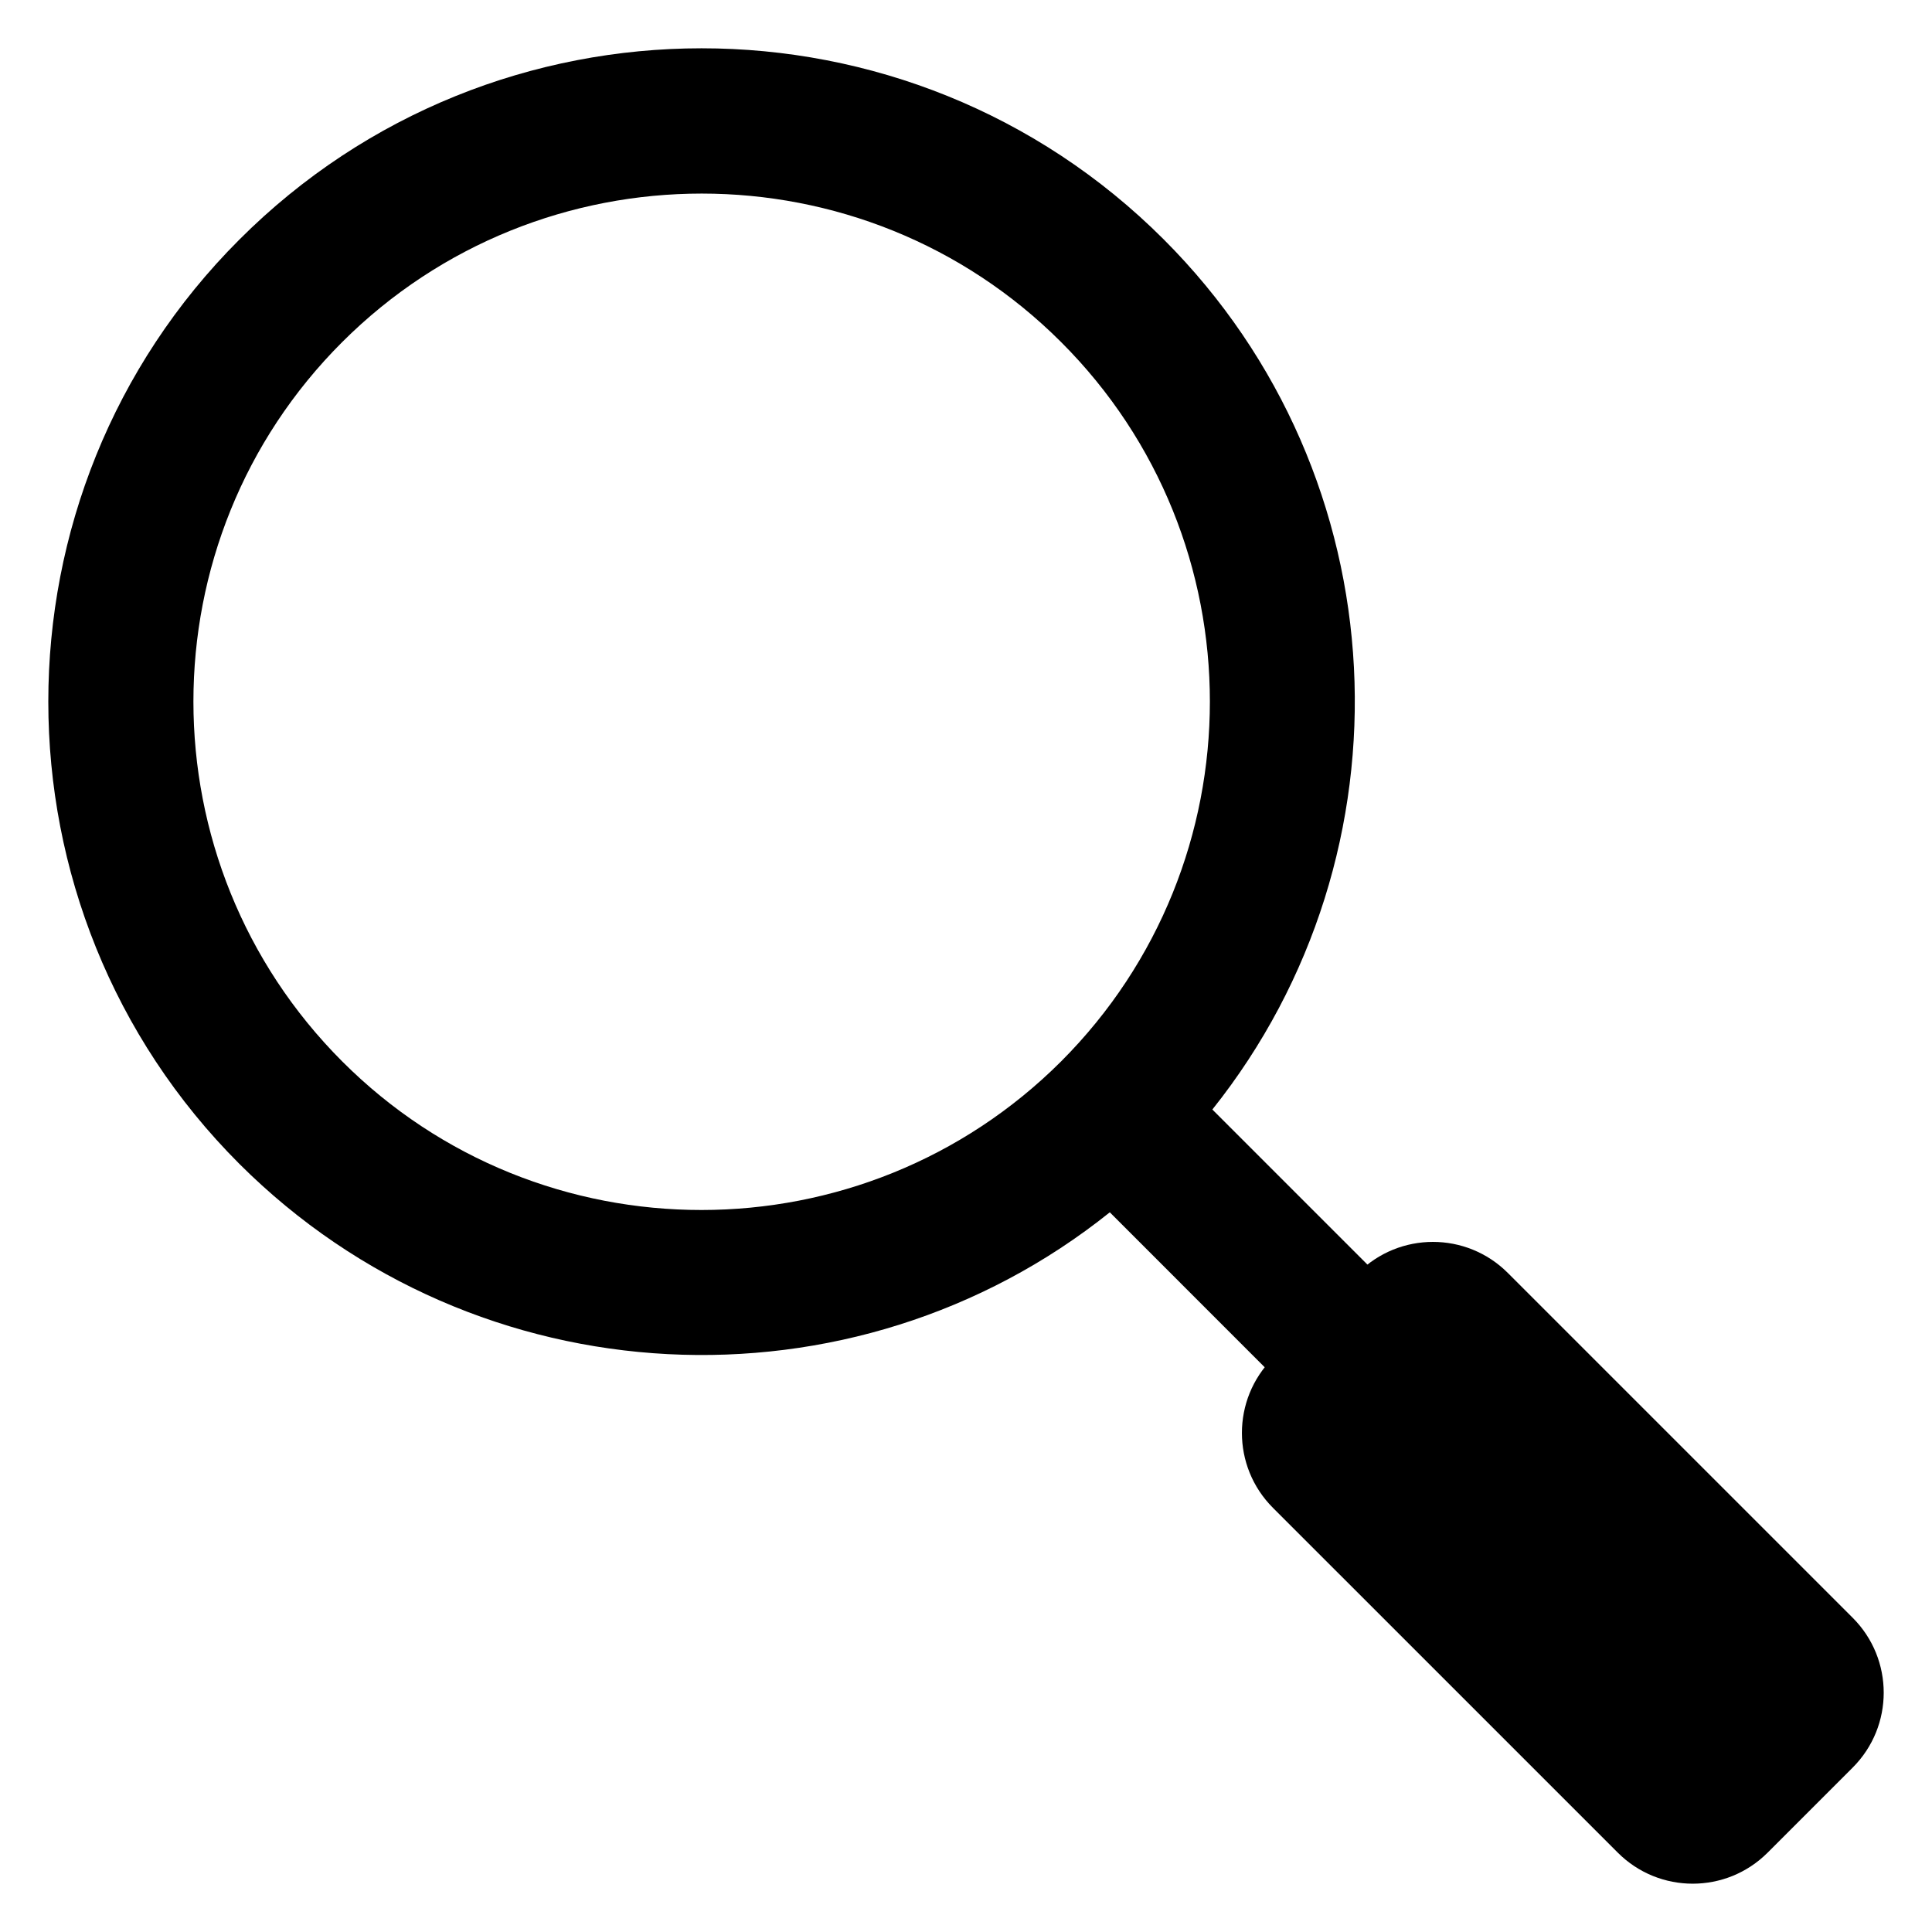 <svg width="78" height="78" viewBox="0 0 78 78" fill="none" xmlns="http://www.w3.org/2000/svg">
<path d="M48.946 44.794C57.214 34.436 56.576 19.258 46.98 9.663C36.695 -0.623 19.95 -0.623 9.664 9.673C-0.621 19.948 -0.621 36.704 9.664 46.989C19.27 56.575 34.458 57.233 44.806 48.944L67.729 71.877C68.868 73.017 70.729 73.017 71.868 71.877C73.018 70.727 73.018 68.877 71.879 67.728L48.946 44.794ZM42.841 42.85C34.834 50.846 21.81 50.857 13.814 42.85C5.807 34.833 5.807 21.809 13.814 13.812C21.821 5.816 34.845 5.816 42.841 13.812C50.848 21.809 50.848 34.833 42.841 42.85Z" fill="black"/>
<path d="M74.798 71.362L71.363 74.797C69.693 76.467 66.985 76.467 65.315 74.797L51.392 60.875C49.722 59.205 49.722 56.497 51.392 54.827L54.828 51.392C56.498 49.721 59.205 49.721 60.875 51.392L74.798 65.314C76.468 66.984 76.468 69.692 74.798 71.362Z" fill="black"/>
</svg>
